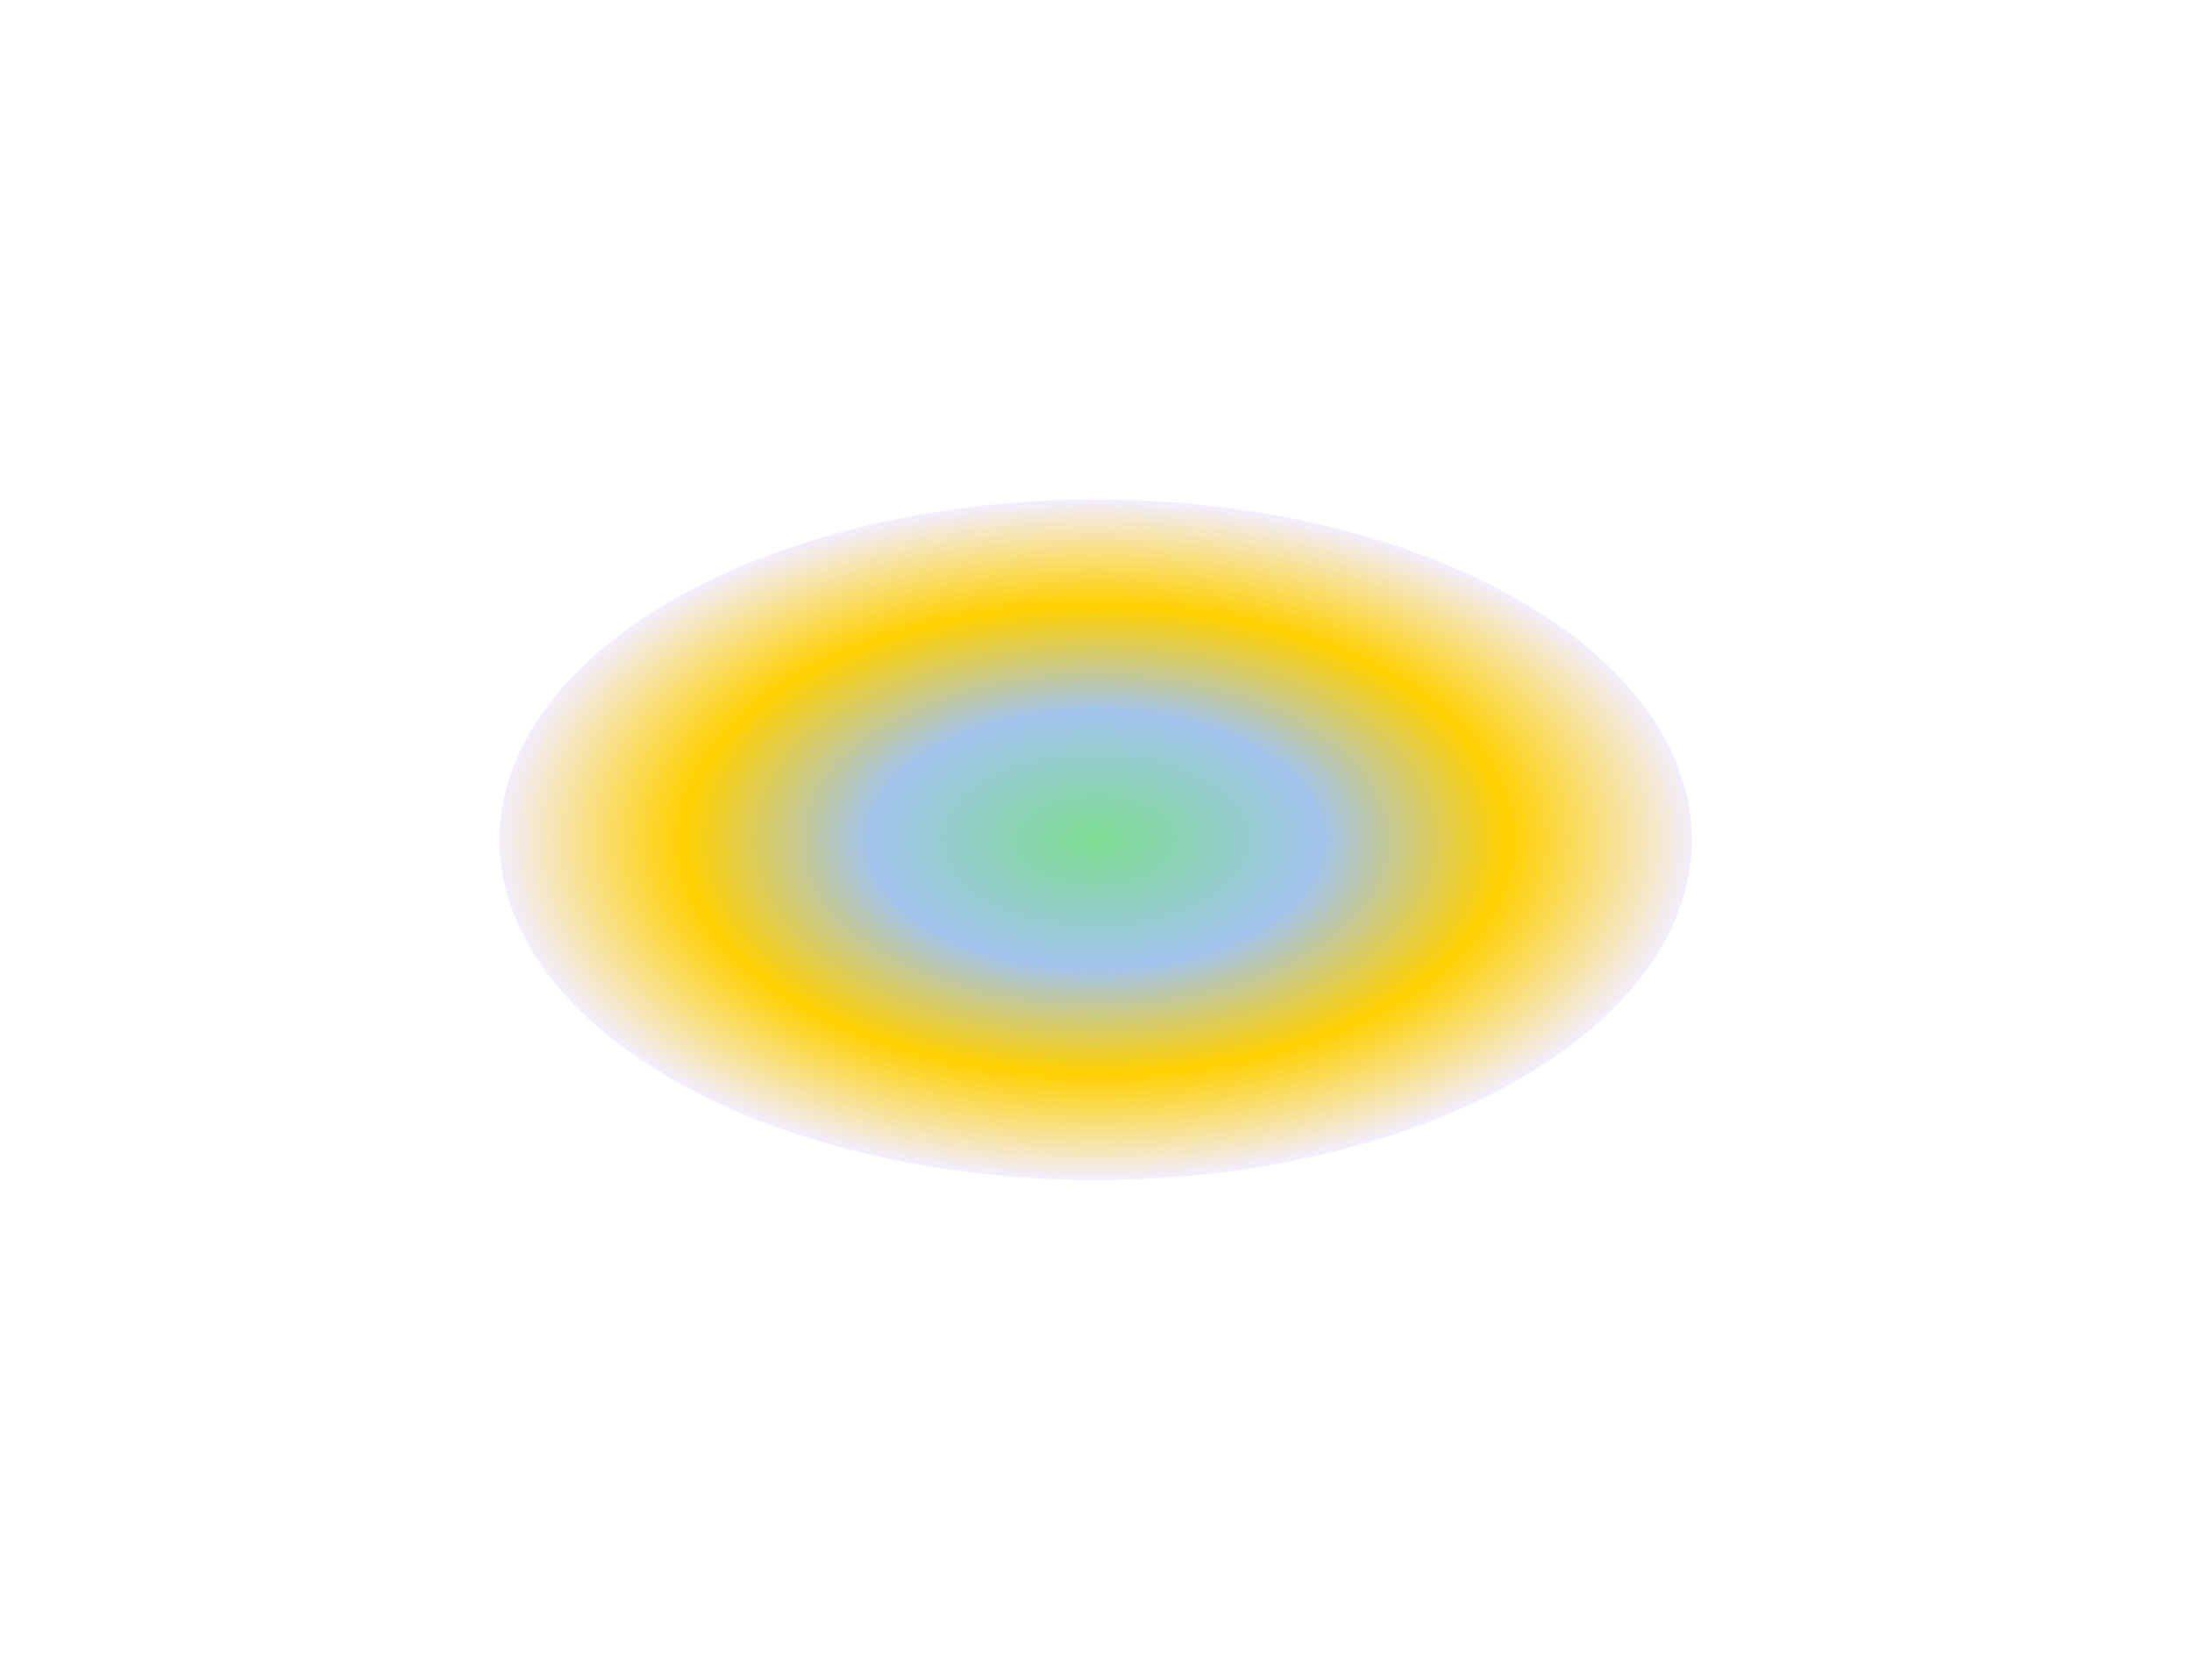 <svg width="2677" height="2052" viewBox="0 0 2677 2052" fill="none" xmlns="http://www.w3.org/2000/svg">
<g filter="url(#filter0_f_109_5635)">
<ellipse cx="1338.11" cy="1025.53" rx="728.113" ry="415.529" fill="url(#paint0_angular_109_5635)"/>
</g>
<defs>
<filter id="filter0_f_109_5635" x="0.005" y="0.005" width="2676.22" height="2051.05" filterUnits="userSpaceOnUse" color-interpolation-filters="sRGB">
<feFlood flood-opacity="0" result="BackgroundImageFix"/>
<feBlend mode="normal" in="SourceGraphic" in2="BackgroundImageFix" result="shape"/>
<feGaussianBlur stdDeviation="304.998" result="effect1_foregroundBlur_109_5635"/>
</filter>
<radialGradient id="paint0_angular_109_5635" cx="0" cy="0" r="1" gradientUnits="userSpaceOnUse" gradientTransform="translate(1338.11 1025.53) rotate(90) scale(415.529 728.113)">
<stop stop-color="#7EDD92"/>
<stop offset="0.375" stop-color="#A2C4ED"/>
<stop offset="0.688" stop-color="#FFD000"/>
<stop offset="1" stop-color="#F2EEFF"/>
</radialGradient>
</defs>
</svg>
